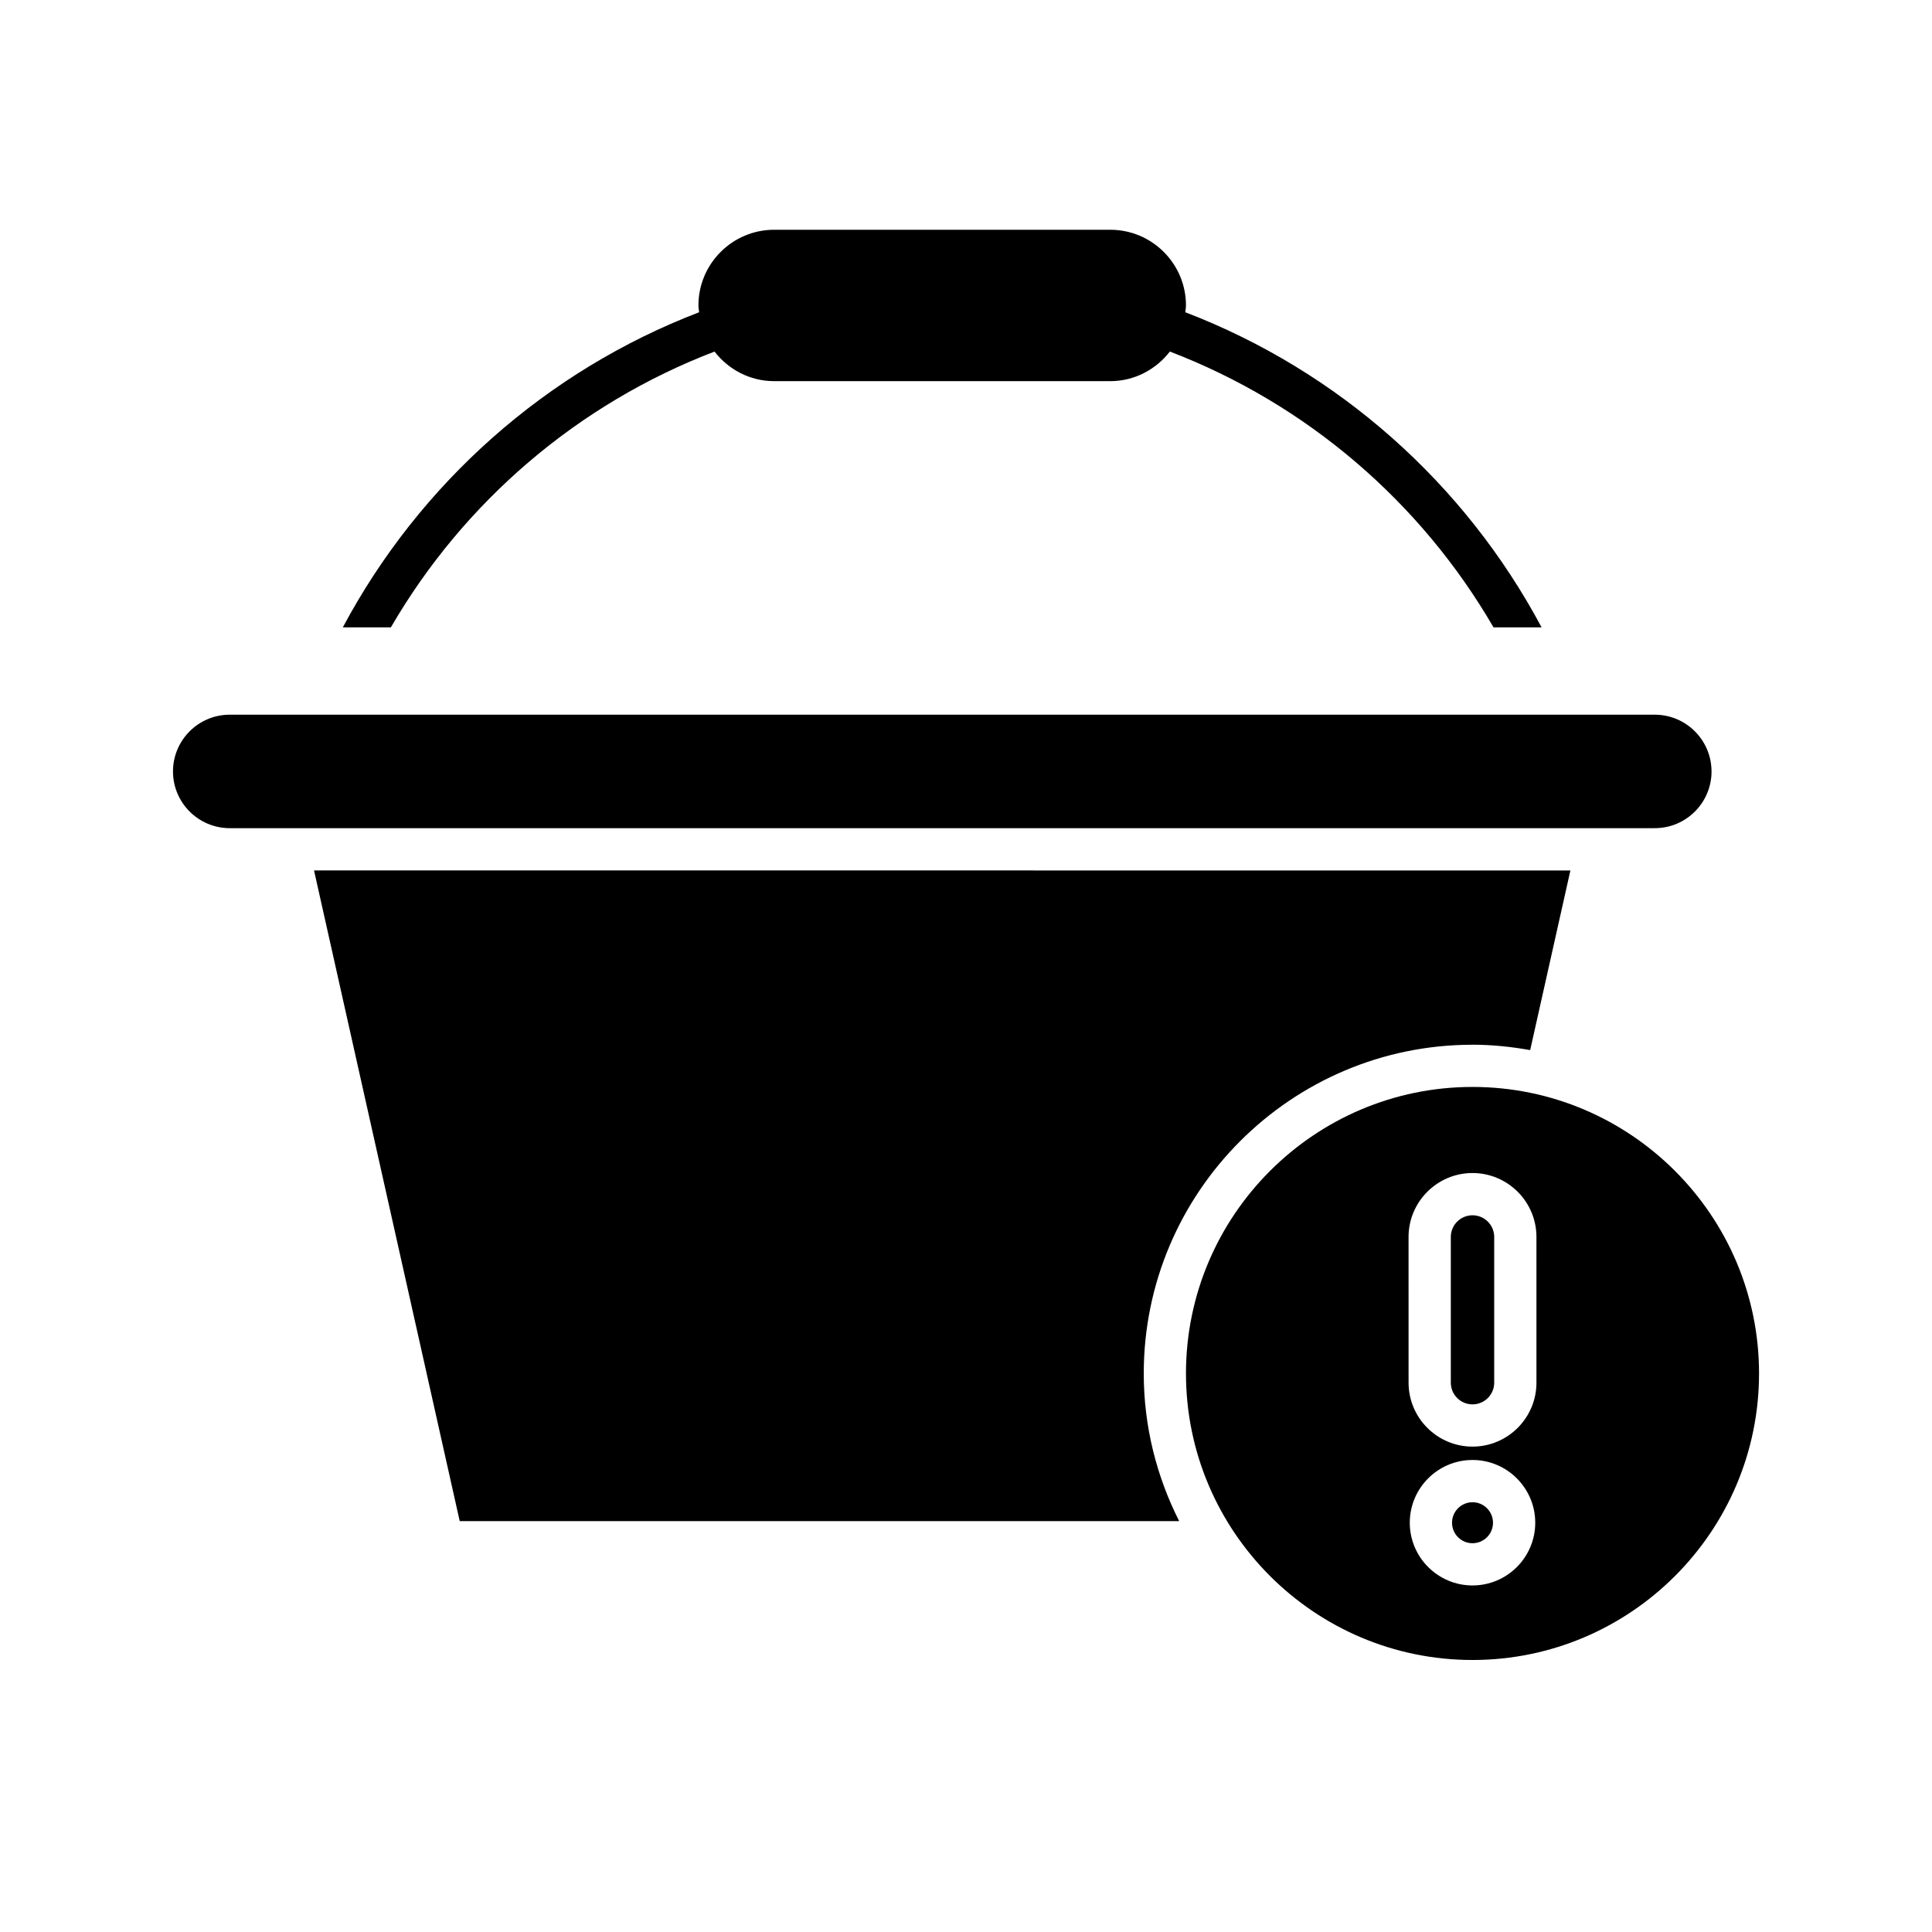 <?xml version="1.0" encoding="UTF-8"?>
<!-- Uploaded to: ICON Repo, www.svgrepo.com, Generator: ICON Repo Mixer Tools -->
<svg fill="#000000" width="800px" height="800px" version="1.1" viewBox="144 144 512 512" xmlns="http://www.w3.org/2000/svg">
 <g>
  <path d="m597.57 348.44c0-8.293-6.746-15.039-15.035-15.039h-377.66c-8.289 0-15.031 6.746-15.031 15.039 0 8.289 6.746 15.031 15.031 15.031h377.67c8.285 0.004 15.031-6.742 15.031-15.031z"/>
  <path d="m534.23 420.86c5.223 0 10.312 0.543 15.281 1.43l10.66-47.609-332.95-0.004 38.609 172.43h190.66c-5.953-11.781-9.383-25.039-9.383-39.113 0-48.043 39.086-87.129 87.129-87.129z"/>
  <path d="m534.23 466.06c-3.172 0-5.75 2.574-5.75 5.746v38.617c0 3.172 2.578 5.75 5.75 5.75s5.75-2.578 5.75-5.75v-38.617c0-3.172-2.582-5.746-5.75-5.746z"/>
  <path d="m534.23 432.05c-41.871 0-75.934 34.062-75.934 75.934 0 41.867 34.062 75.93 75.934 75.93s75.934-34.062 75.934-75.934c-0.004-41.867-34.066-75.93-75.934-75.93zm0 132.11c-9.168 0-16.625-7.457-16.625-16.625 0-9.168 7.457-16.625 16.625-16.625s16.625 7.457 16.625 16.625c0 9.168-7.457 16.625-16.625 16.625zm16.945-53.738c0 9.344-7.606 16.945-16.945 16.945-9.344 0-16.945-7.606-16.945-16.945l-0.004-38.617c0-9.344 7.606-16.941 16.945-16.941 9.344 0 16.945 7.598 16.945 16.941z"/>
  <path d="m539.66 547.54c0 3-2.43 5.43-5.426 5.43-3 0-5.43-2.43-5.43-5.43s2.43-5.43 5.43-5.43c2.996 0 5.426 2.43 5.426 5.43"/>
  <path d="m438.24 204.89h-89.09c-11.059 0-20.059 9-20.059 20.059 0 0.617 0.129 1.195 0.184 1.801-40.562 15.551-74.066 45.352-94.426 83.508h12.738c19.32-33.293 49.57-59.234 85.77-73.086 3.672 4.734 9.352 7.836 15.789 7.836h89.09c6.441 0 12.117-3.106 15.793-7.84 36.199 13.859 66.449 39.801 85.77 73.09h12.738c-20.355-38.152-53.859-67.957-94.426-83.512 0.055-0.602 0.184-1.18 0.184-1.797 0.004-11.059-8.992-20.059-20.055-20.059z"/>
 </g>
</svg>